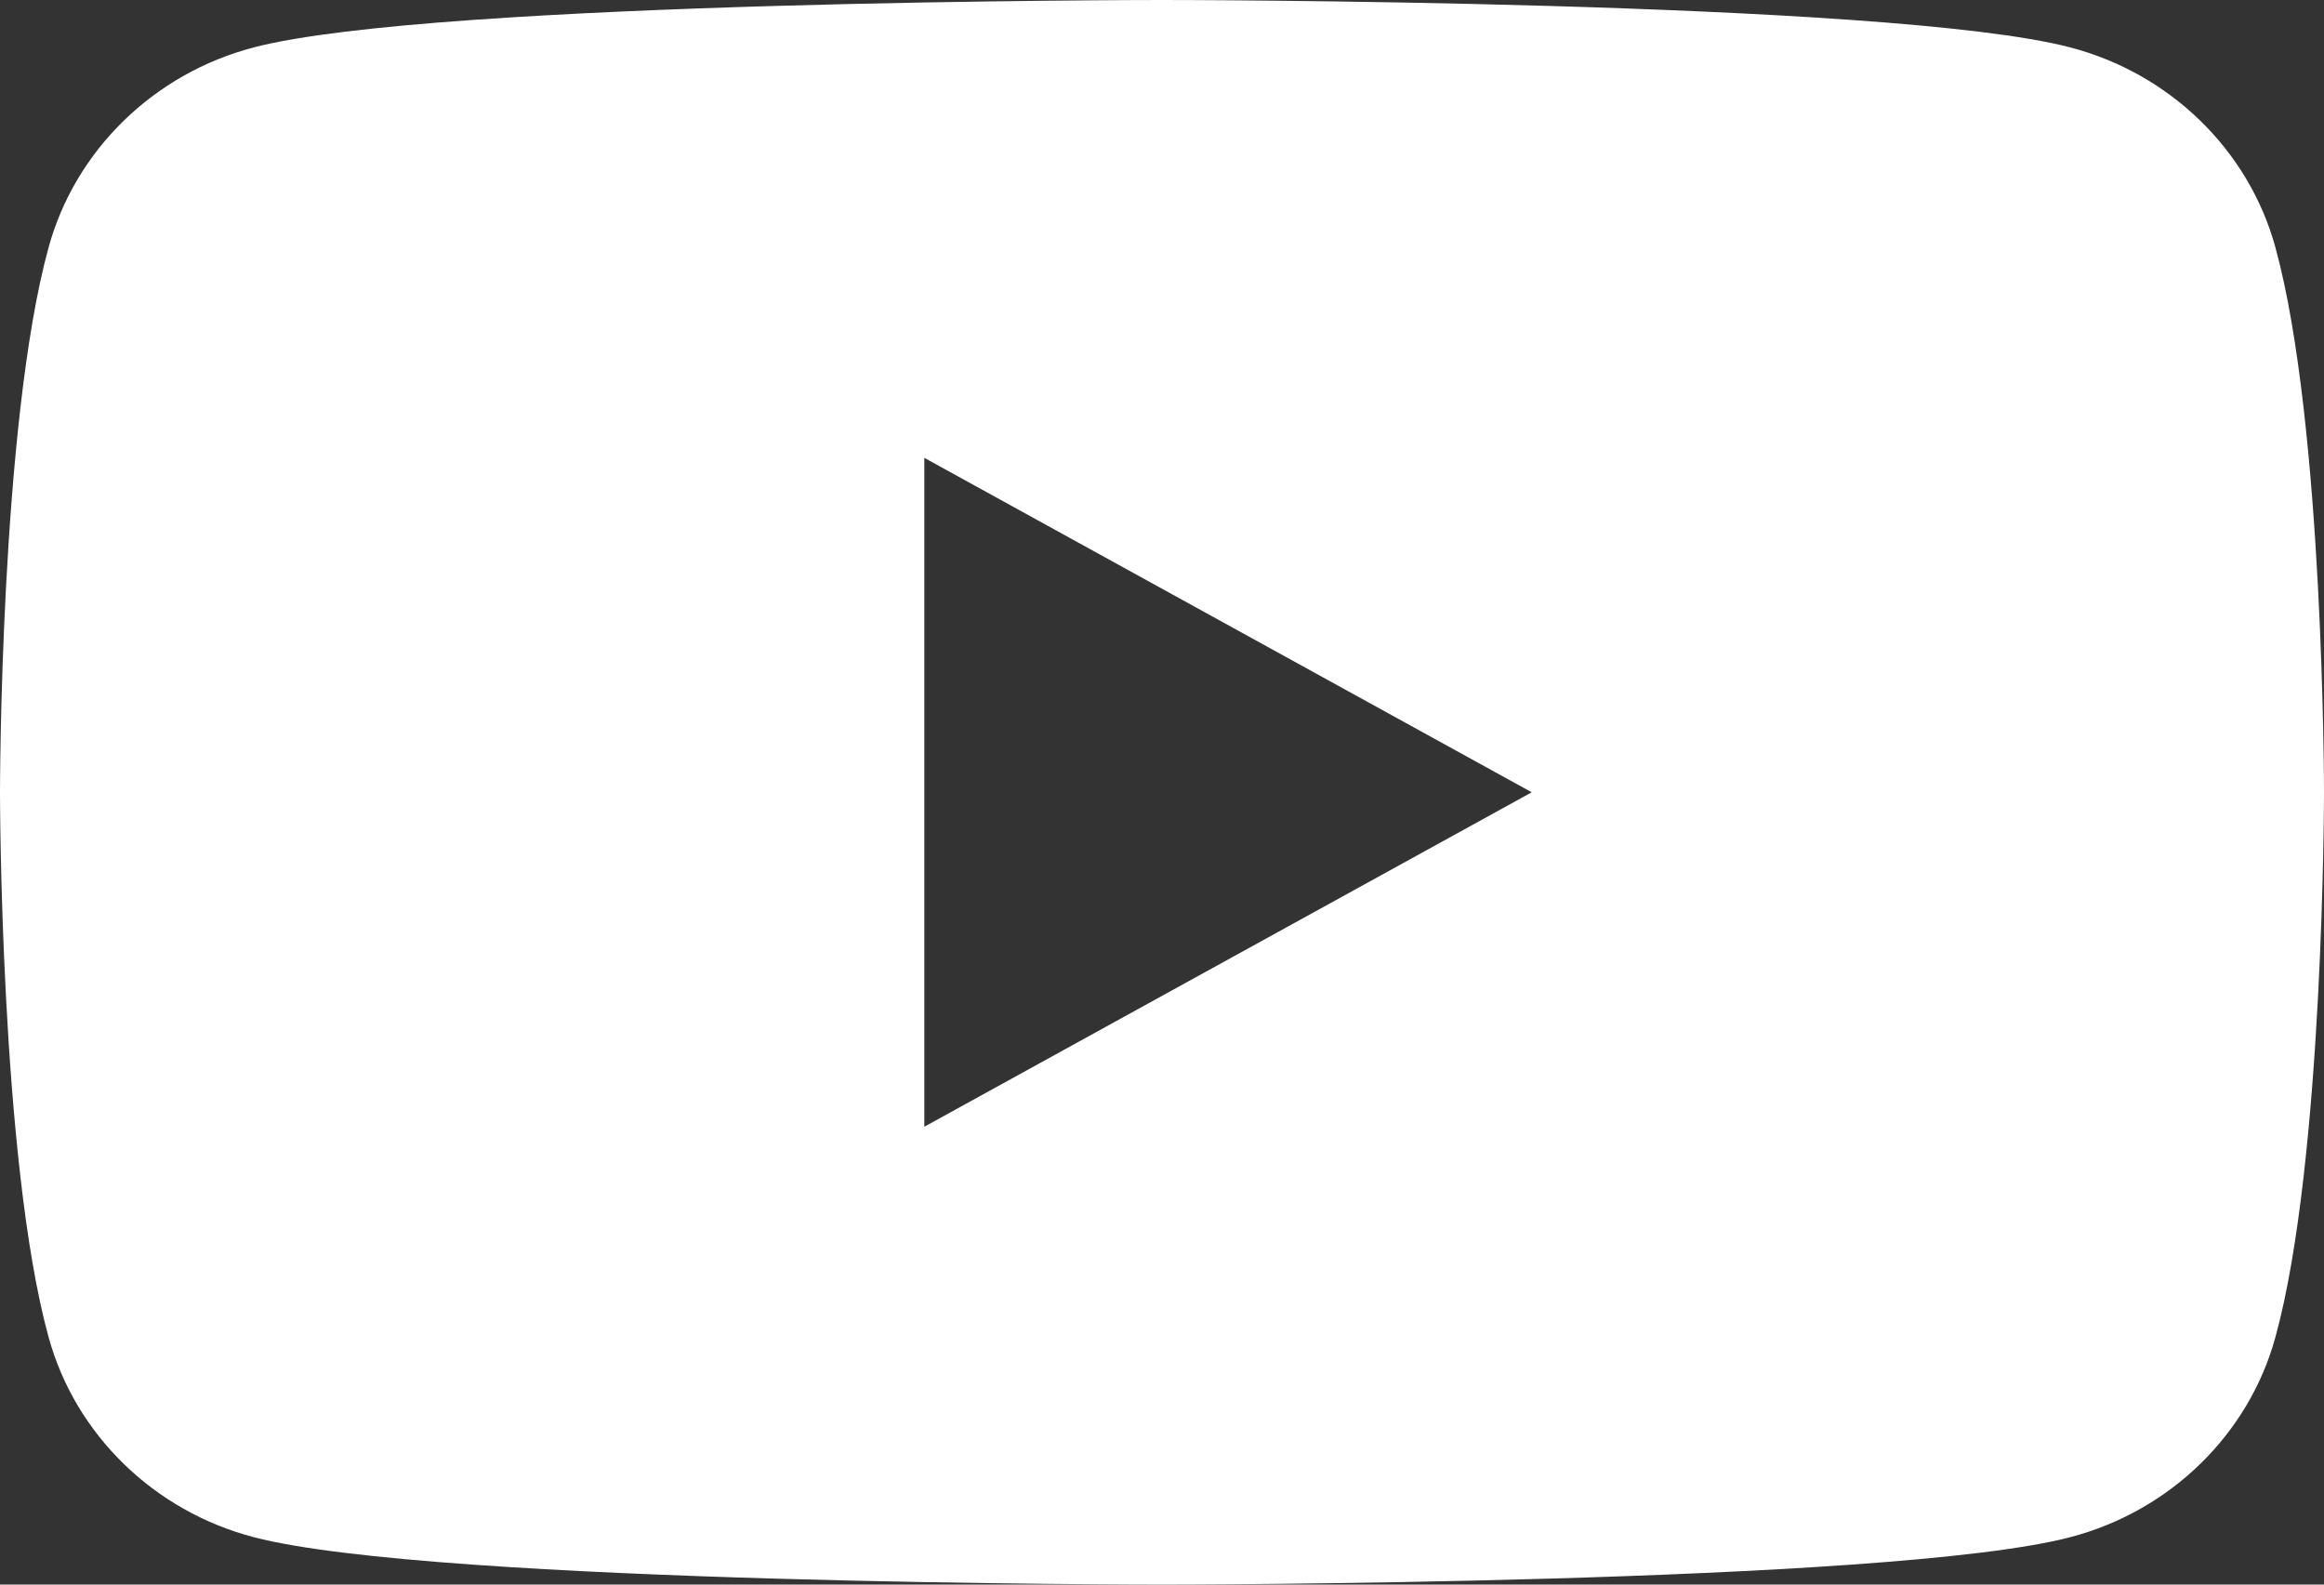 <svg width="22" height="15" viewBox="0 0 22 15" fill="none" xmlns="http://www.w3.org/2000/svg">
<rect x="0" y="0" width="22" height="15" fill="#333333" stroke="none"/>
<path d="M21.54 2.342C21.288 1.42 20.541 0.694 19.595 0.448C17.88 0 11 0 11 0C11 0 4.12 0 2.405 0.448C1.459 0.694 0.713 1.42 0.46 2.342C0 4.014 0 7.5 0 7.5C0 7.5 0 10.986 0.46 12.658C0.713 13.58 1.459 14.306 2.405 14.552C4.12 15 11 15 11 15C11 15 17.88 15 19.595 14.552C20.541 14.306 21.288 13.58 21.54 12.658C22 10.986 22 7.5 22 7.5C22 7.5 22 4.014 21.54 2.342ZM8.75 10.666V4.334L14.5 7.5L8.75 10.666Z" fill="white"/>
</svg>
